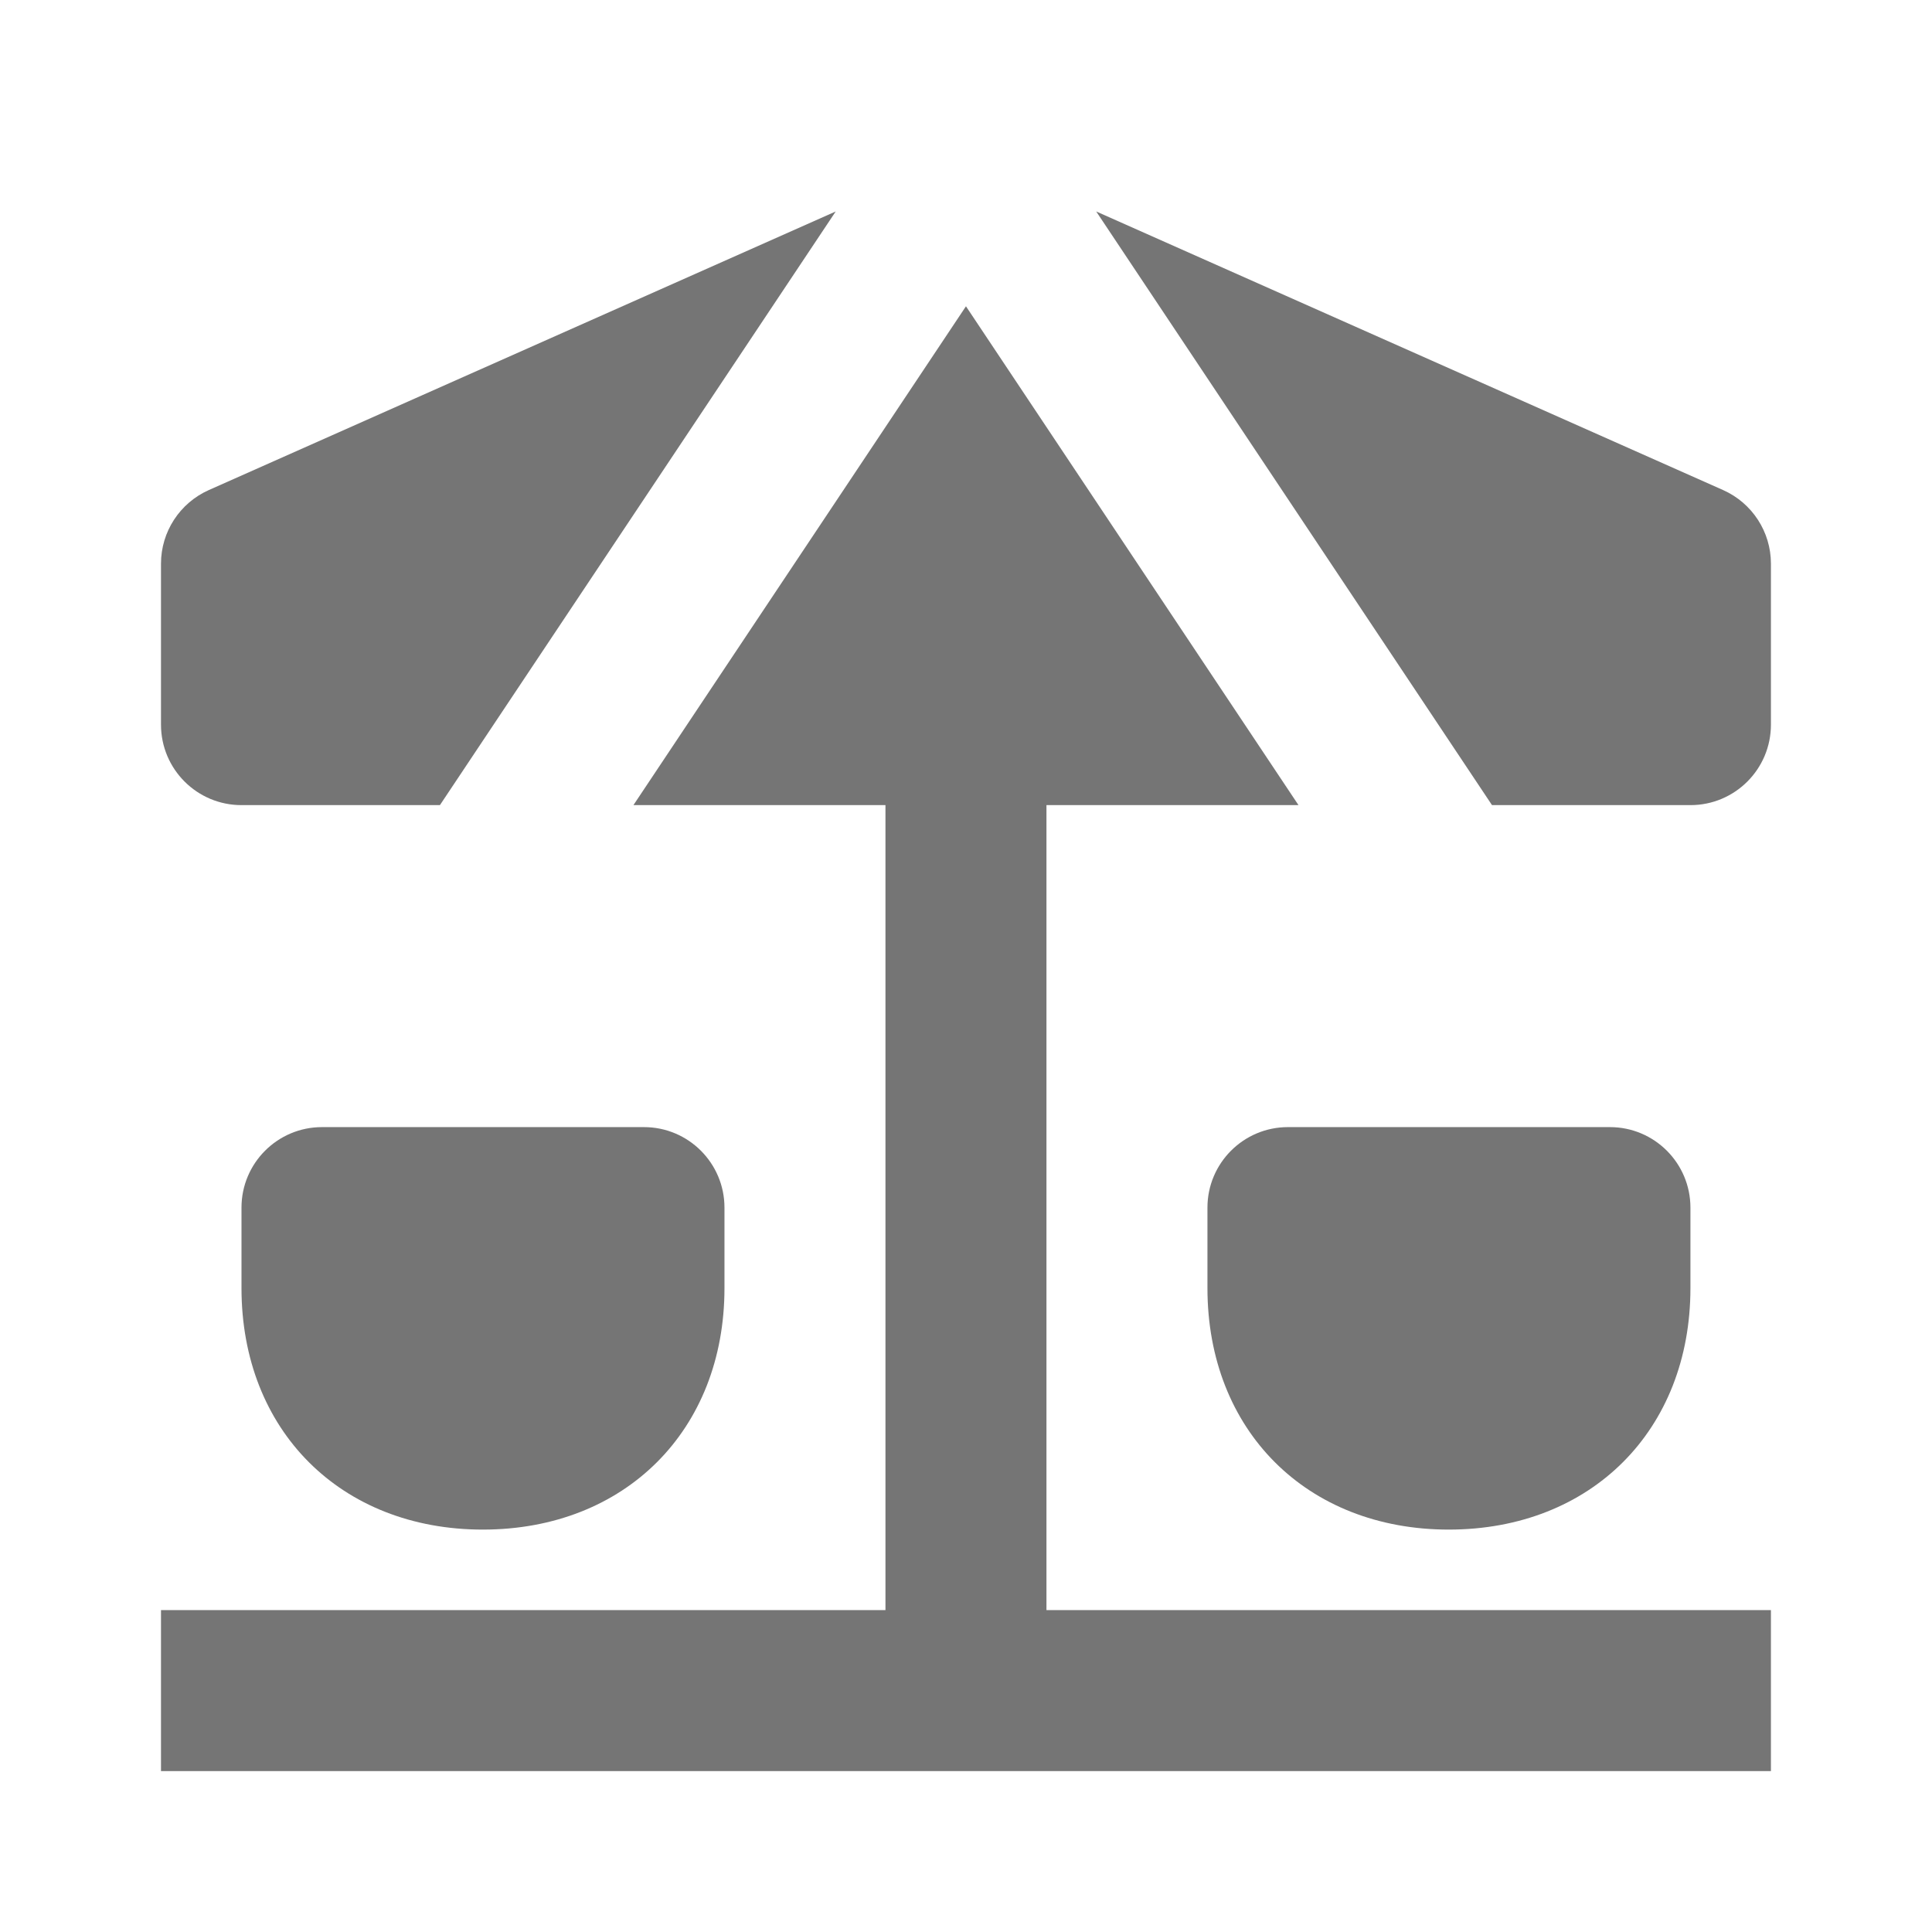 <?xml version="1.0" encoding="utf-8"?>
<!-- Generator: Adobe Illustrator 16.0.0, SVG Export Plug-In . SVG Version: 6.00 Build 0)  -->
<!DOCTYPE svg PUBLIC "-//W3C//DTD SVG 1.1//EN" "http://www.w3.org/Graphics/SVG/1.1/DTD/svg11.dtd">
<svg version="1.1" xmlns="http://www.w3.org/2000/svg" xmlns:xlink="http://www.w3.org/1999/xlink" x="0px" y="0px"
	 width="24.001px" height="24.002px" viewBox="0 0 24.001 24.002" enable-background="new 0 0 24.001 24.002" xml:space="preserve">
<g id="Frames-24px">
	<rect fill="none" width="24.001" height="24.002"/>
</g>
<g id="Outline">
	<g>
		<polygon fill="#757575" points="13,10.002 16.131,10.002 12,3.805 7.869,10.002 11,10.002 11,20.002 2,20.002 2,22.002 22,22.002 
			22,20.002 13,20.002 		"/>
		<path fill="#757575" d="M21.406,6.088l-7.788-3.461l4.917,7.375H21c0.552,0,1-0.447,1-1v-2C22,6.607,21.767,6.249,21.406,6.088z"
			/>
		<path fill="#757575" d="M3,10.002h2.465l4.917-7.375L2.594,6.088C2.233,6.249,2,6.607,2,7.002v2C2,9.555,2.448,10.002,3,10.002z"
			/>
		<path fill="#757575" d="M3,15.002v1c0,1.767,1.233,3,2.999,3H6c1.766-0.001,3-1.234,3-3v-1c0-0.552-0.448-1-1-1H4
			C3.448,14.002,3,14.45,3,15.002z"/>
		<path fill="#757575" d="M15,15.002v1c0,1.767,1.233,3,2.999,3H18c1.766-0.001,3-1.234,3-3v-1c0-0.552-0.448-1-1-1h-4
			C15.448,14.002,15,14.45,15,15.002z"/>
	</g>
</g>
</svg>
